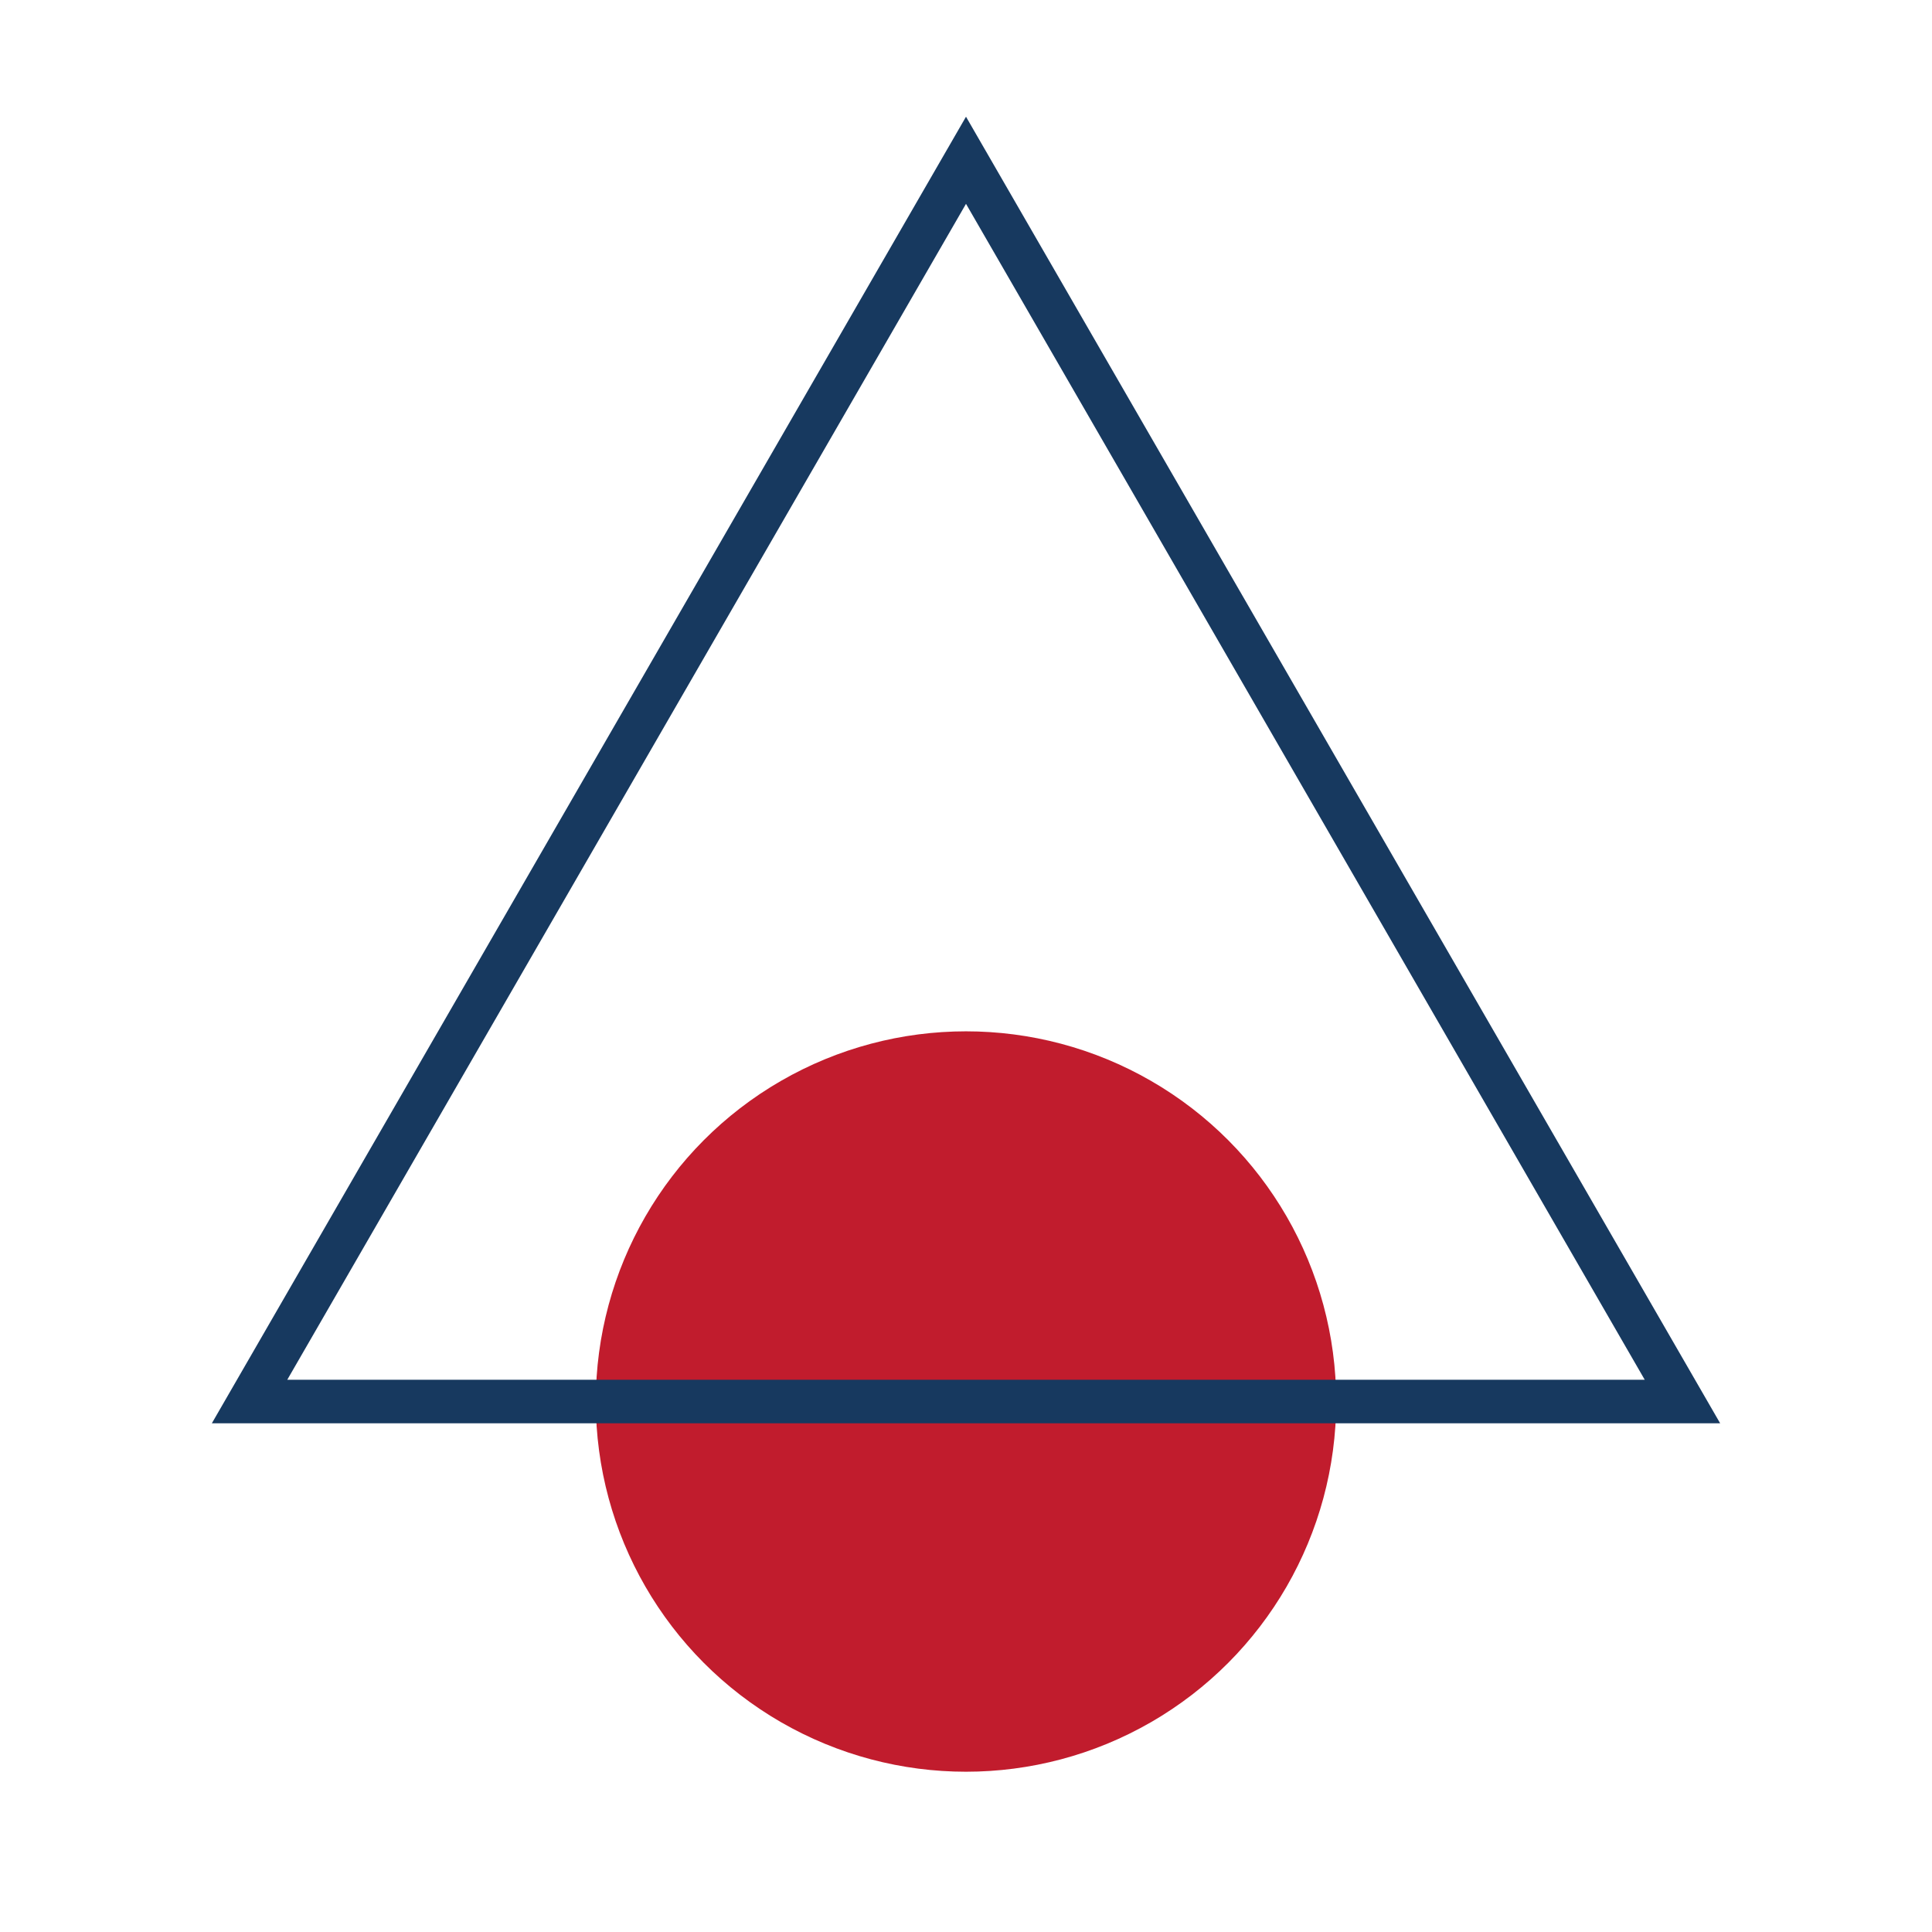 <?xml version="1.0" encoding="UTF-8"?> <svg xmlns="http://www.w3.org/2000/svg" id="Images" viewBox="0 0 44.36 44.36"><defs><style>.cls-1{fill:#c11c2d;}.cls-2{fill:none;stroke:#17395f;stroke-miterlimit:10;}</style></defs><circle class="cls-1" cx="22.18" cy="32.18" r="8.5"></circle><polygon class="cls-2" points="22.18 3.68 5.73 32.18 38.63 32.18 22.18 3.68"></polygon></svg> 